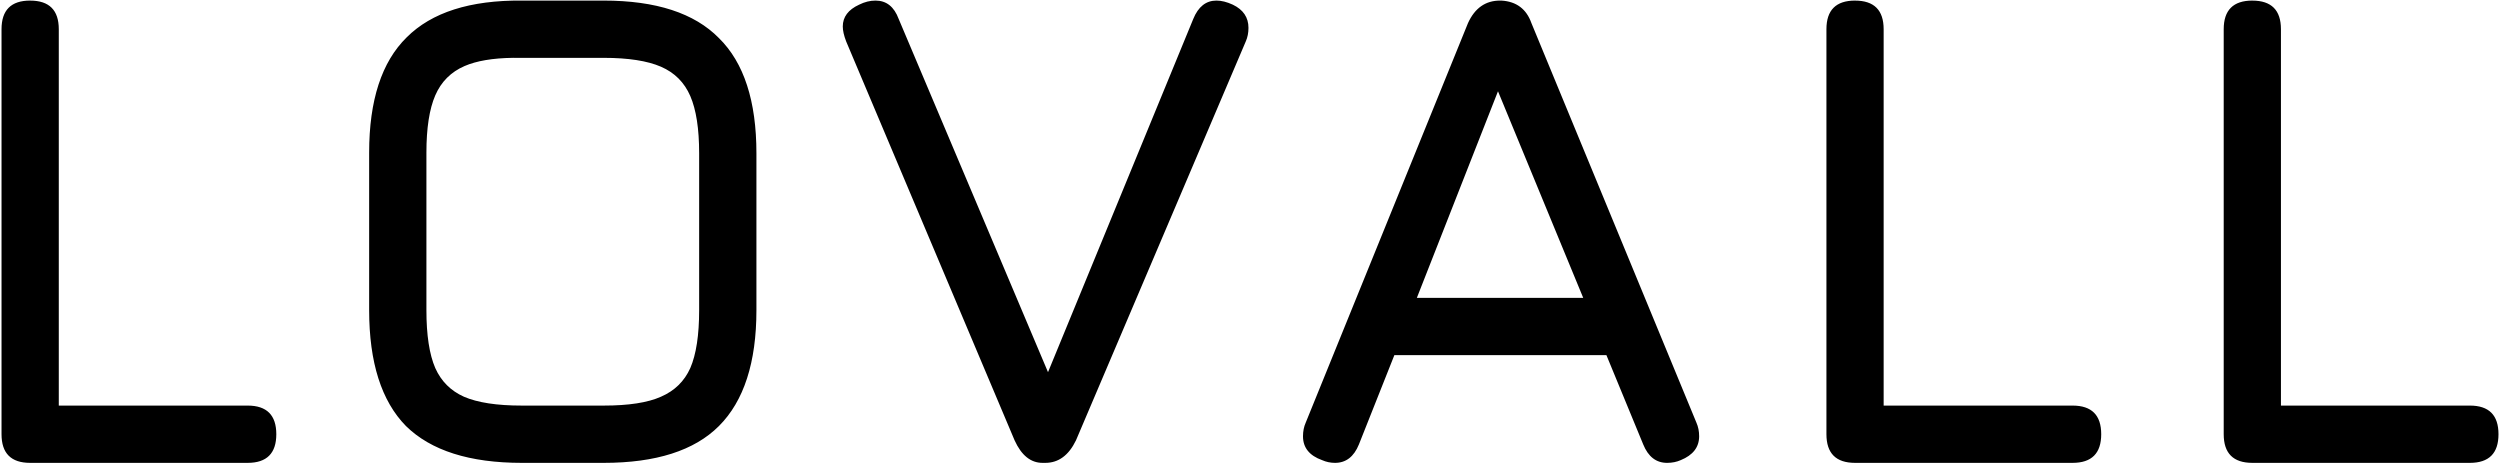 <svg xmlns="http://www.w3.org/2000/svg" fill="none" viewBox="0 0 1257 233" height="233" width="1257">
<path fill="black" d="M15.165 0.291C5.566 0.291 0.767 5.09 0.767 14.689V218.325C0.767 227.925 5.566 232.728 15.165 232.728H124.524C134.123 232.728 138.927 227.925 138.927 218.325C138.927 208.726 134.123 203.927 124.524 203.927H29.56V14.701C29.56 5.102 24.761 0.303 15.162 0.303L15.165 0.291ZM262.399 0.291C236.344 0.062 217.032 6.23 204.461 18.801C191.891 31.142 185.607 50.454 185.607 76.739V155.934C185.607 182.216 191.779 201.644 204.121 214.215C216.691 226.556 236.115 232.729 262.397 232.729H303.537C329.819 232.729 349.131 226.557 361.475 214.215C374.045 201.644 380.329 182.216 380.329 155.934V77.084C380.329 50.802 374.045 31.49 361.475 19.146C349.133 6.576 329.822 0.292 303.537 0.292L262.399 0.291ZM440.207 0.291C437.465 0.291 434.722 0.973 431.979 2.345C426.494 4.859 423.751 8.516 423.751 13.316C423.751 15.372 424.322 17.888 425.464 20.859L510.144 221.414C513.572 228.956 518.255 232.729 524.197 232.729H525.571C532.199 232.729 537.341 228.956 540.998 221.414L626.361 20.859C627.276 18.802 627.73 16.519 627.73 14.005C627.73 8.748 625.104 4.859 619.847 2.345C616.876 0.973 614.133 0.291 611.619 0.291C606.362 0.291 602.477 3.378 599.963 9.549L526.939 187.132L451.862 9.549C449.577 3.378 445.693 0.291 440.207 0.291ZM754.223 0.291C746.909 0.291 741.539 4.06 738.111 11.602L656.518 212.5C655.604 214.557 655.145 216.84 655.145 219.354C655.145 225.068 658.347 229.069 664.747 231.354C666.804 232.268 668.971 232.728 671.257 232.728C676.742 232.728 680.742 229.641 683.256 223.47L701.087 178.558H807.703L826.217 223.47C828.731 229.641 832.727 232.728 838.212 232.728C840.727 232.728 843.015 232.268 845.072 231.354C851.242 228.84 854.329 224.839 854.329 219.354C854.329 216.84 853.869 214.557 852.955 212.5L769.994 11.602C767.48 4.517 762.449 0.748 754.907 0.291H754.223ZM932.727 0.291C923.128 0.291 918.329 5.09 918.329 14.689V218.325C918.329 227.925 923.128 232.728 932.727 232.728H1042.09C1051.69 232.728 1056.49 227.925 1056.49 218.325C1056.49 208.726 1051.69 203.927 1042.09 203.927H947.099V14.701C947.099 5.102 942.3 0.303 932.701 0.303L932.727 0.291ZM1132.49 0.291C1122.89 0.291 1118.08 5.09 1118.08 14.689V218.325C1118.08 227.925 1122.89 232.728 1132.49 232.728H1241.85C1251.45 232.728 1256.24 227.925 1256.24 218.325C1256.24 208.726 1251.45 203.927 1241.85 203.927H1146.86V14.701C1146.86 5.102 1142.06 0.303 1132.46 0.303L1132.49 0.291ZM257.898 29.077C259.355 29.056 260.854 29.058 262.397 29.087H303.537C315.878 29.087 325.476 30.572 332.333 33.544C339.189 36.515 344.104 41.43 347.075 48.286C350.047 55.143 351.532 64.741 351.532 77.082V155.932C351.532 168.502 350.047 178.216 347.075 185.073C344.104 191.701 339.189 196.5 332.333 199.471C325.705 202.443 316.107 203.928 303.537 203.928H262.397C249.827 203.928 240.117 202.443 233.26 199.471C226.632 196.5 221.829 191.701 218.857 185.073C215.886 178.217 214.401 168.503 214.401 155.932V76.737C214.401 64.395 215.886 54.797 218.857 47.941C221.829 41.084 226.744 36.169 233.6 33.198C239.599 30.598 247.699 29.227 257.898 29.077ZM753.188 45.888L796.042 149.763H712.392L753.188 45.888Z"></path>
</svg>
